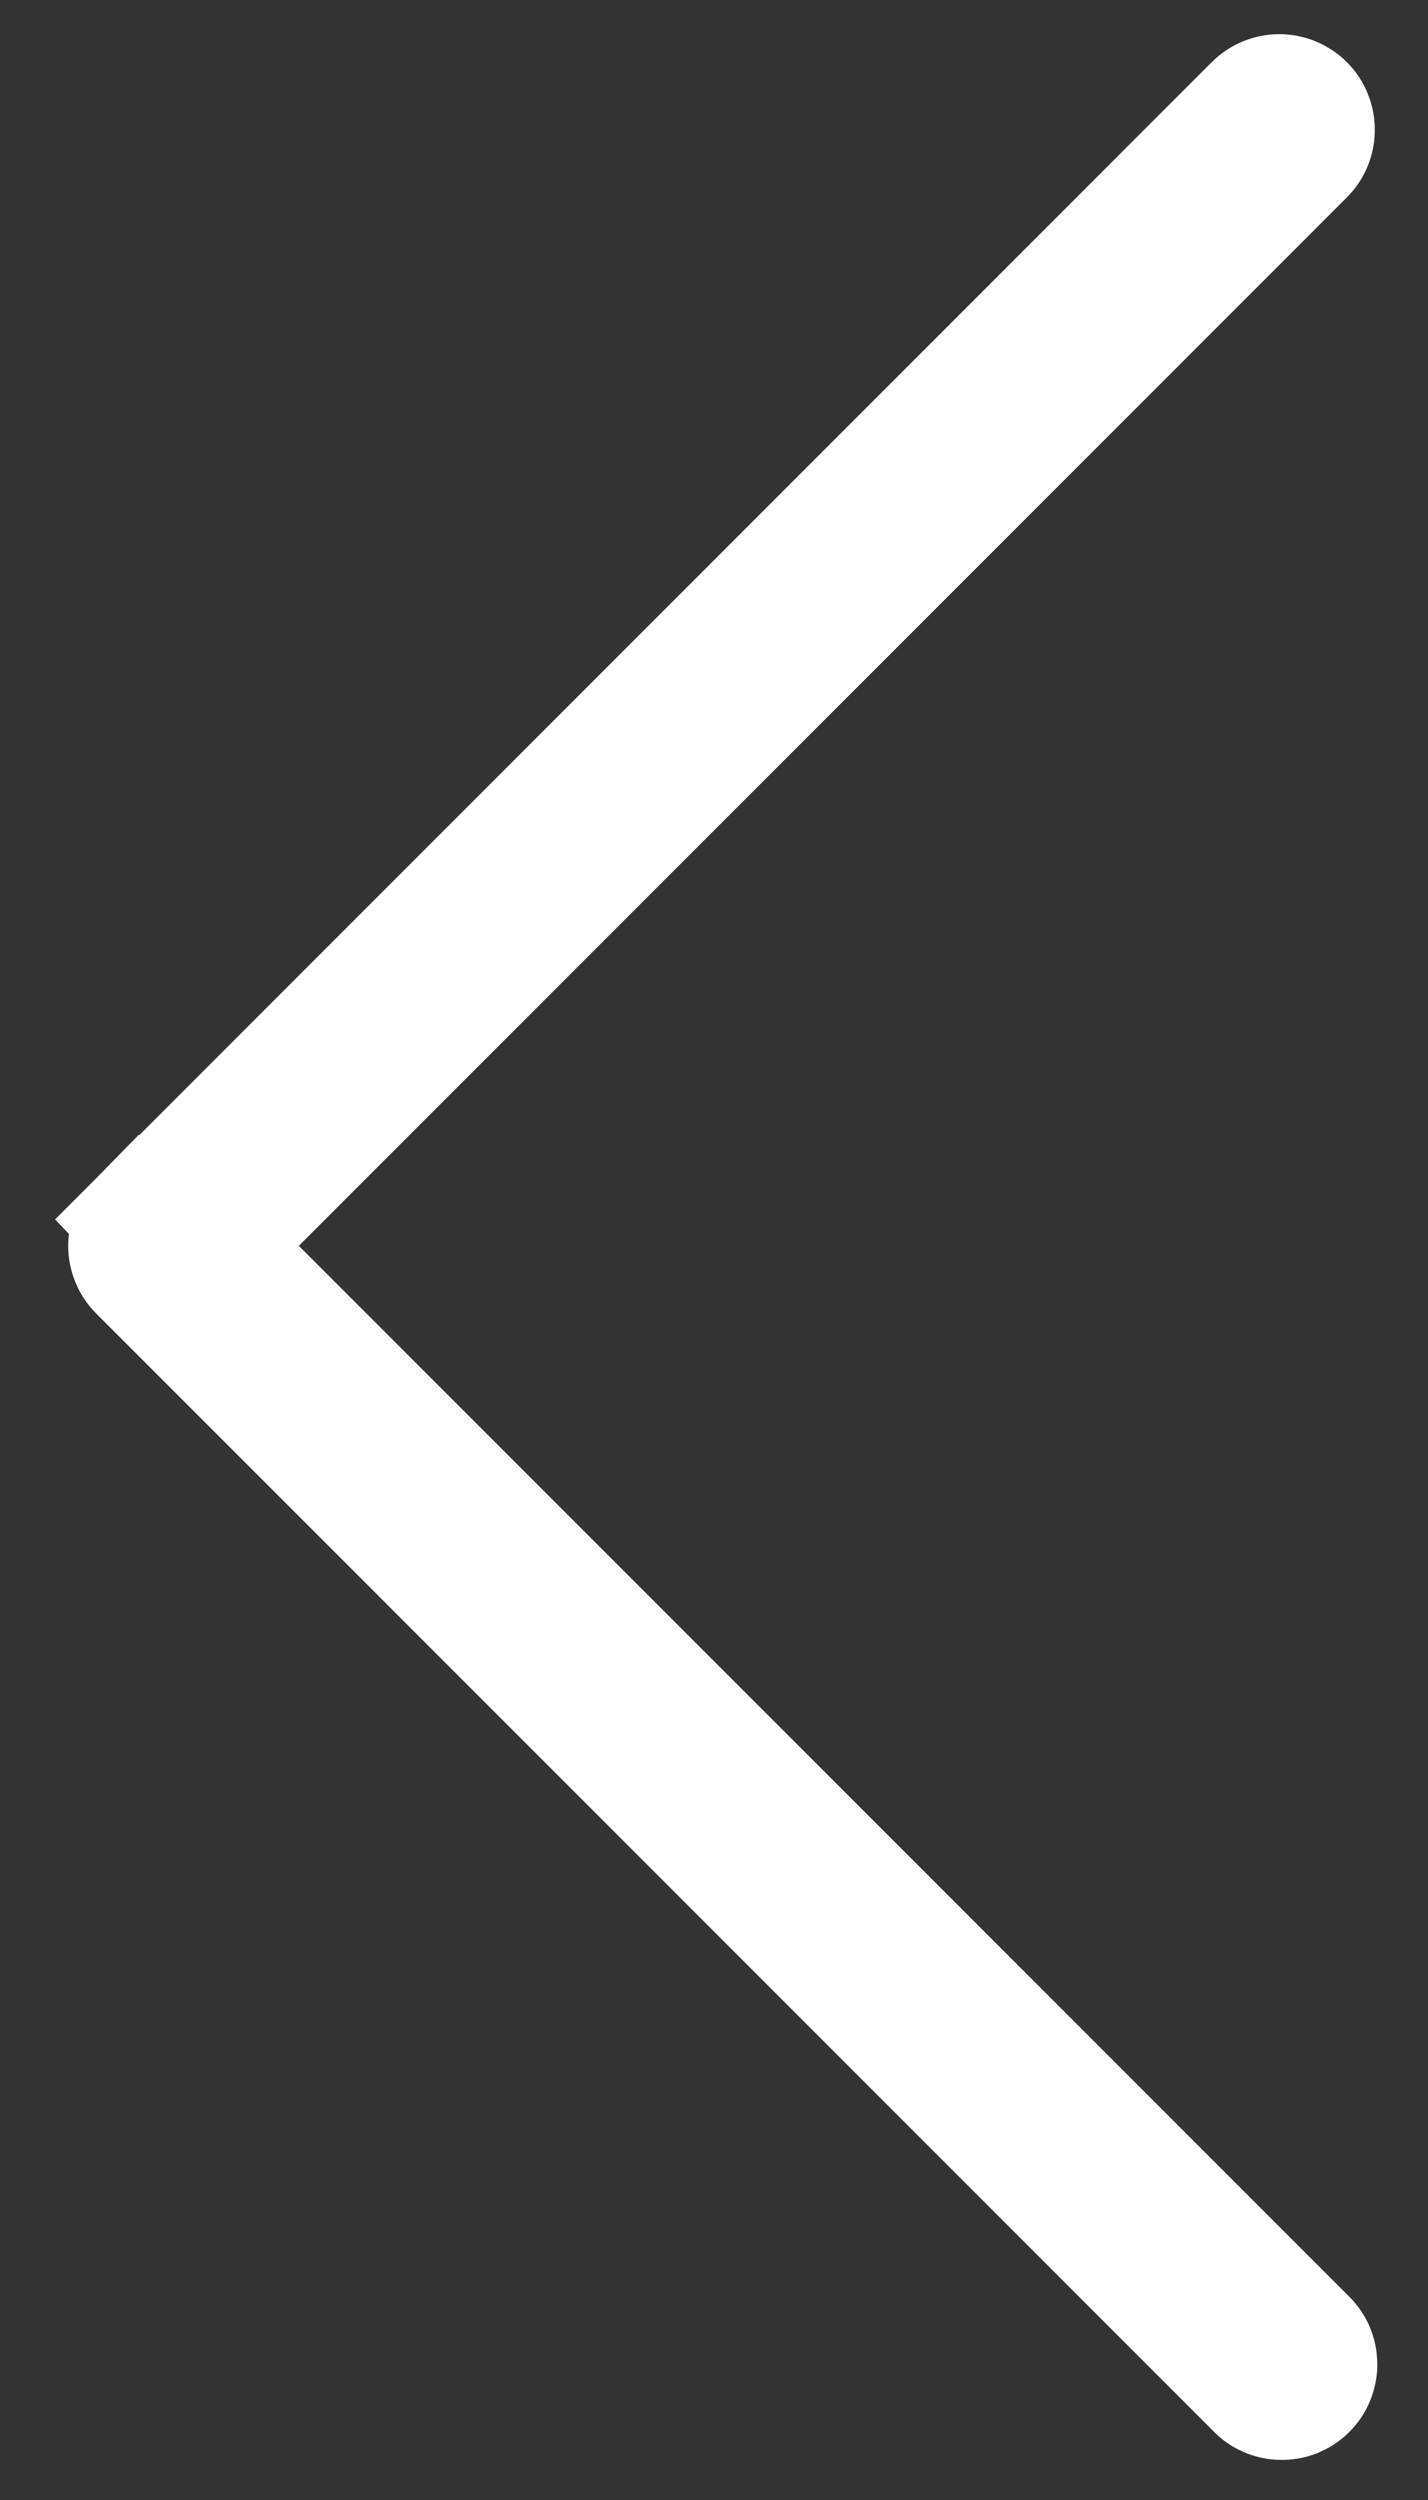 <?xml version="1.0" encoding="UTF-8"?> <svg xmlns="http://www.w3.org/2000/svg" width="12" height="21" viewBox="0 0 12 21" fill="none"><rect x="0" y="0" width="12" height="21" fill="#333333" stroke="none"/> <path d="M10.543 20.061L10.536 20.054L1.162 10.68C1.105 10.623 1.073 10.545 1.073 10.465C1.073 10.385 1.105 10.308 1.161 10.251L10.543 20.061ZM10.543 20.061L10.549 20.067C10.576 20.097 10.61 20.121 10.647 20.137C10.684 20.154 10.725 20.163 10.765 20.163C10.806 20.164 10.847 20.157 10.884 20.142C10.922 20.126 10.957 20.104 10.985 20.075C11.014 20.046 11.037 20.012 11.052 19.974C11.067 19.936 11.075 19.895 11.074 19.855C11.073 19.814 11.065 19.774 11.048 19.736C11.031 19.699 11.007 19.666 10.978 19.638L10.971 19.632L10.965 19.626L2.158 10.819L1.804 10.465L2.158 10.111L10.965 1.304C10.965 1.304 10.965 1.304 10.965 1.304C11.022 1.248 11.053 1.17 11.053 1.09C11.053 1.01 11.022 0.933 10.965 0.876C10.908 0.819 10.831 0.787 10.751 0.787C10.67 0.787 10.593 0.819 10.536 0.876C10.536 0.876 10.536 0.876 10.536 0.876L1.162 10.251L10.543 20.061Z" stroke="white"></path> </svg> 